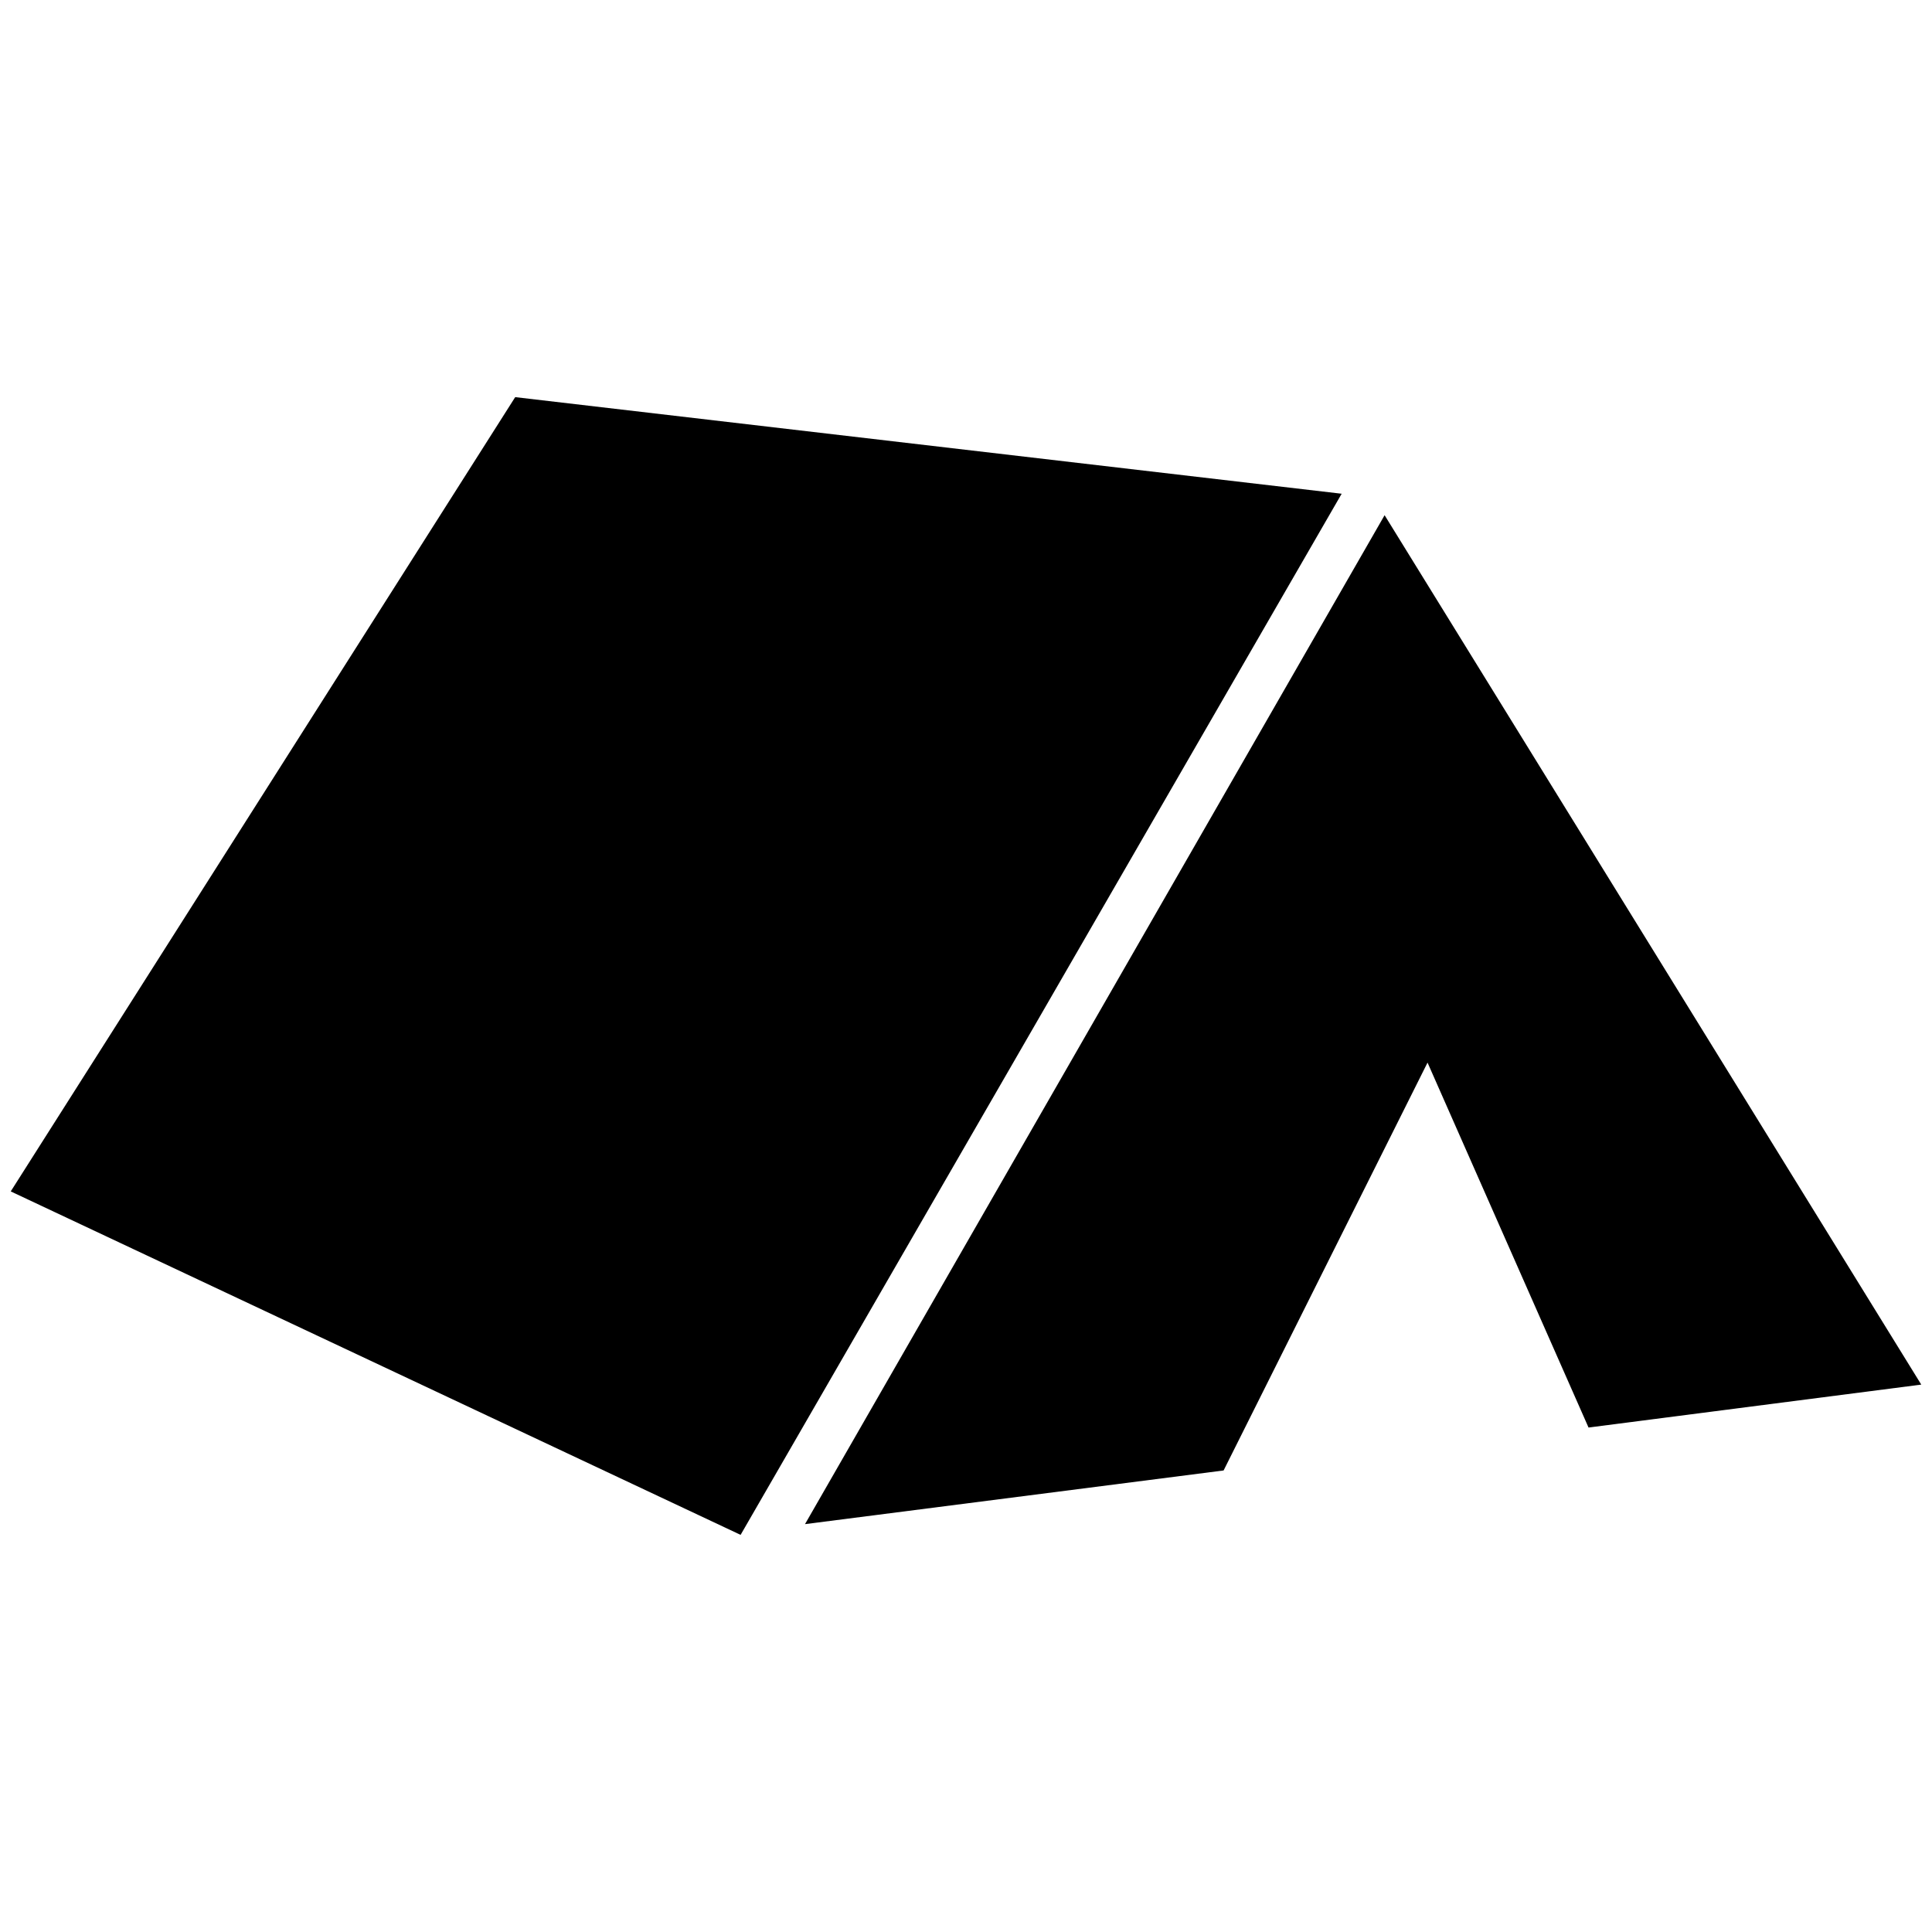 <?xml version="1.0" encoding="utf-8"?>
<!-- Generator: Adobe Illustrator 24.3.0, SVG Export Plug-In . SVG Version: 6.00 Build 0)  -->
<svg version="1.1" id="Instagram" xmlns="http://www.w3.org/2000/svg" xmlns:xlink="http://www.w3.org/1999/xlink" x="0px" y="0px"
	 viewBox="0 0 18 18" style="enable-background:new 0 0 18 18;" xml:space="preserve">
<g>
	<polygon points="0.1,11.1 6.9,14.3 12.5,4.6 4.8,3.7 	"/>
	<polygon points="7.5,14.2 11.4,13.7 13.3,9.9 14.8,13.3 17.9,12.9 12.9,4.8 	"/>
</g>
</svg>
